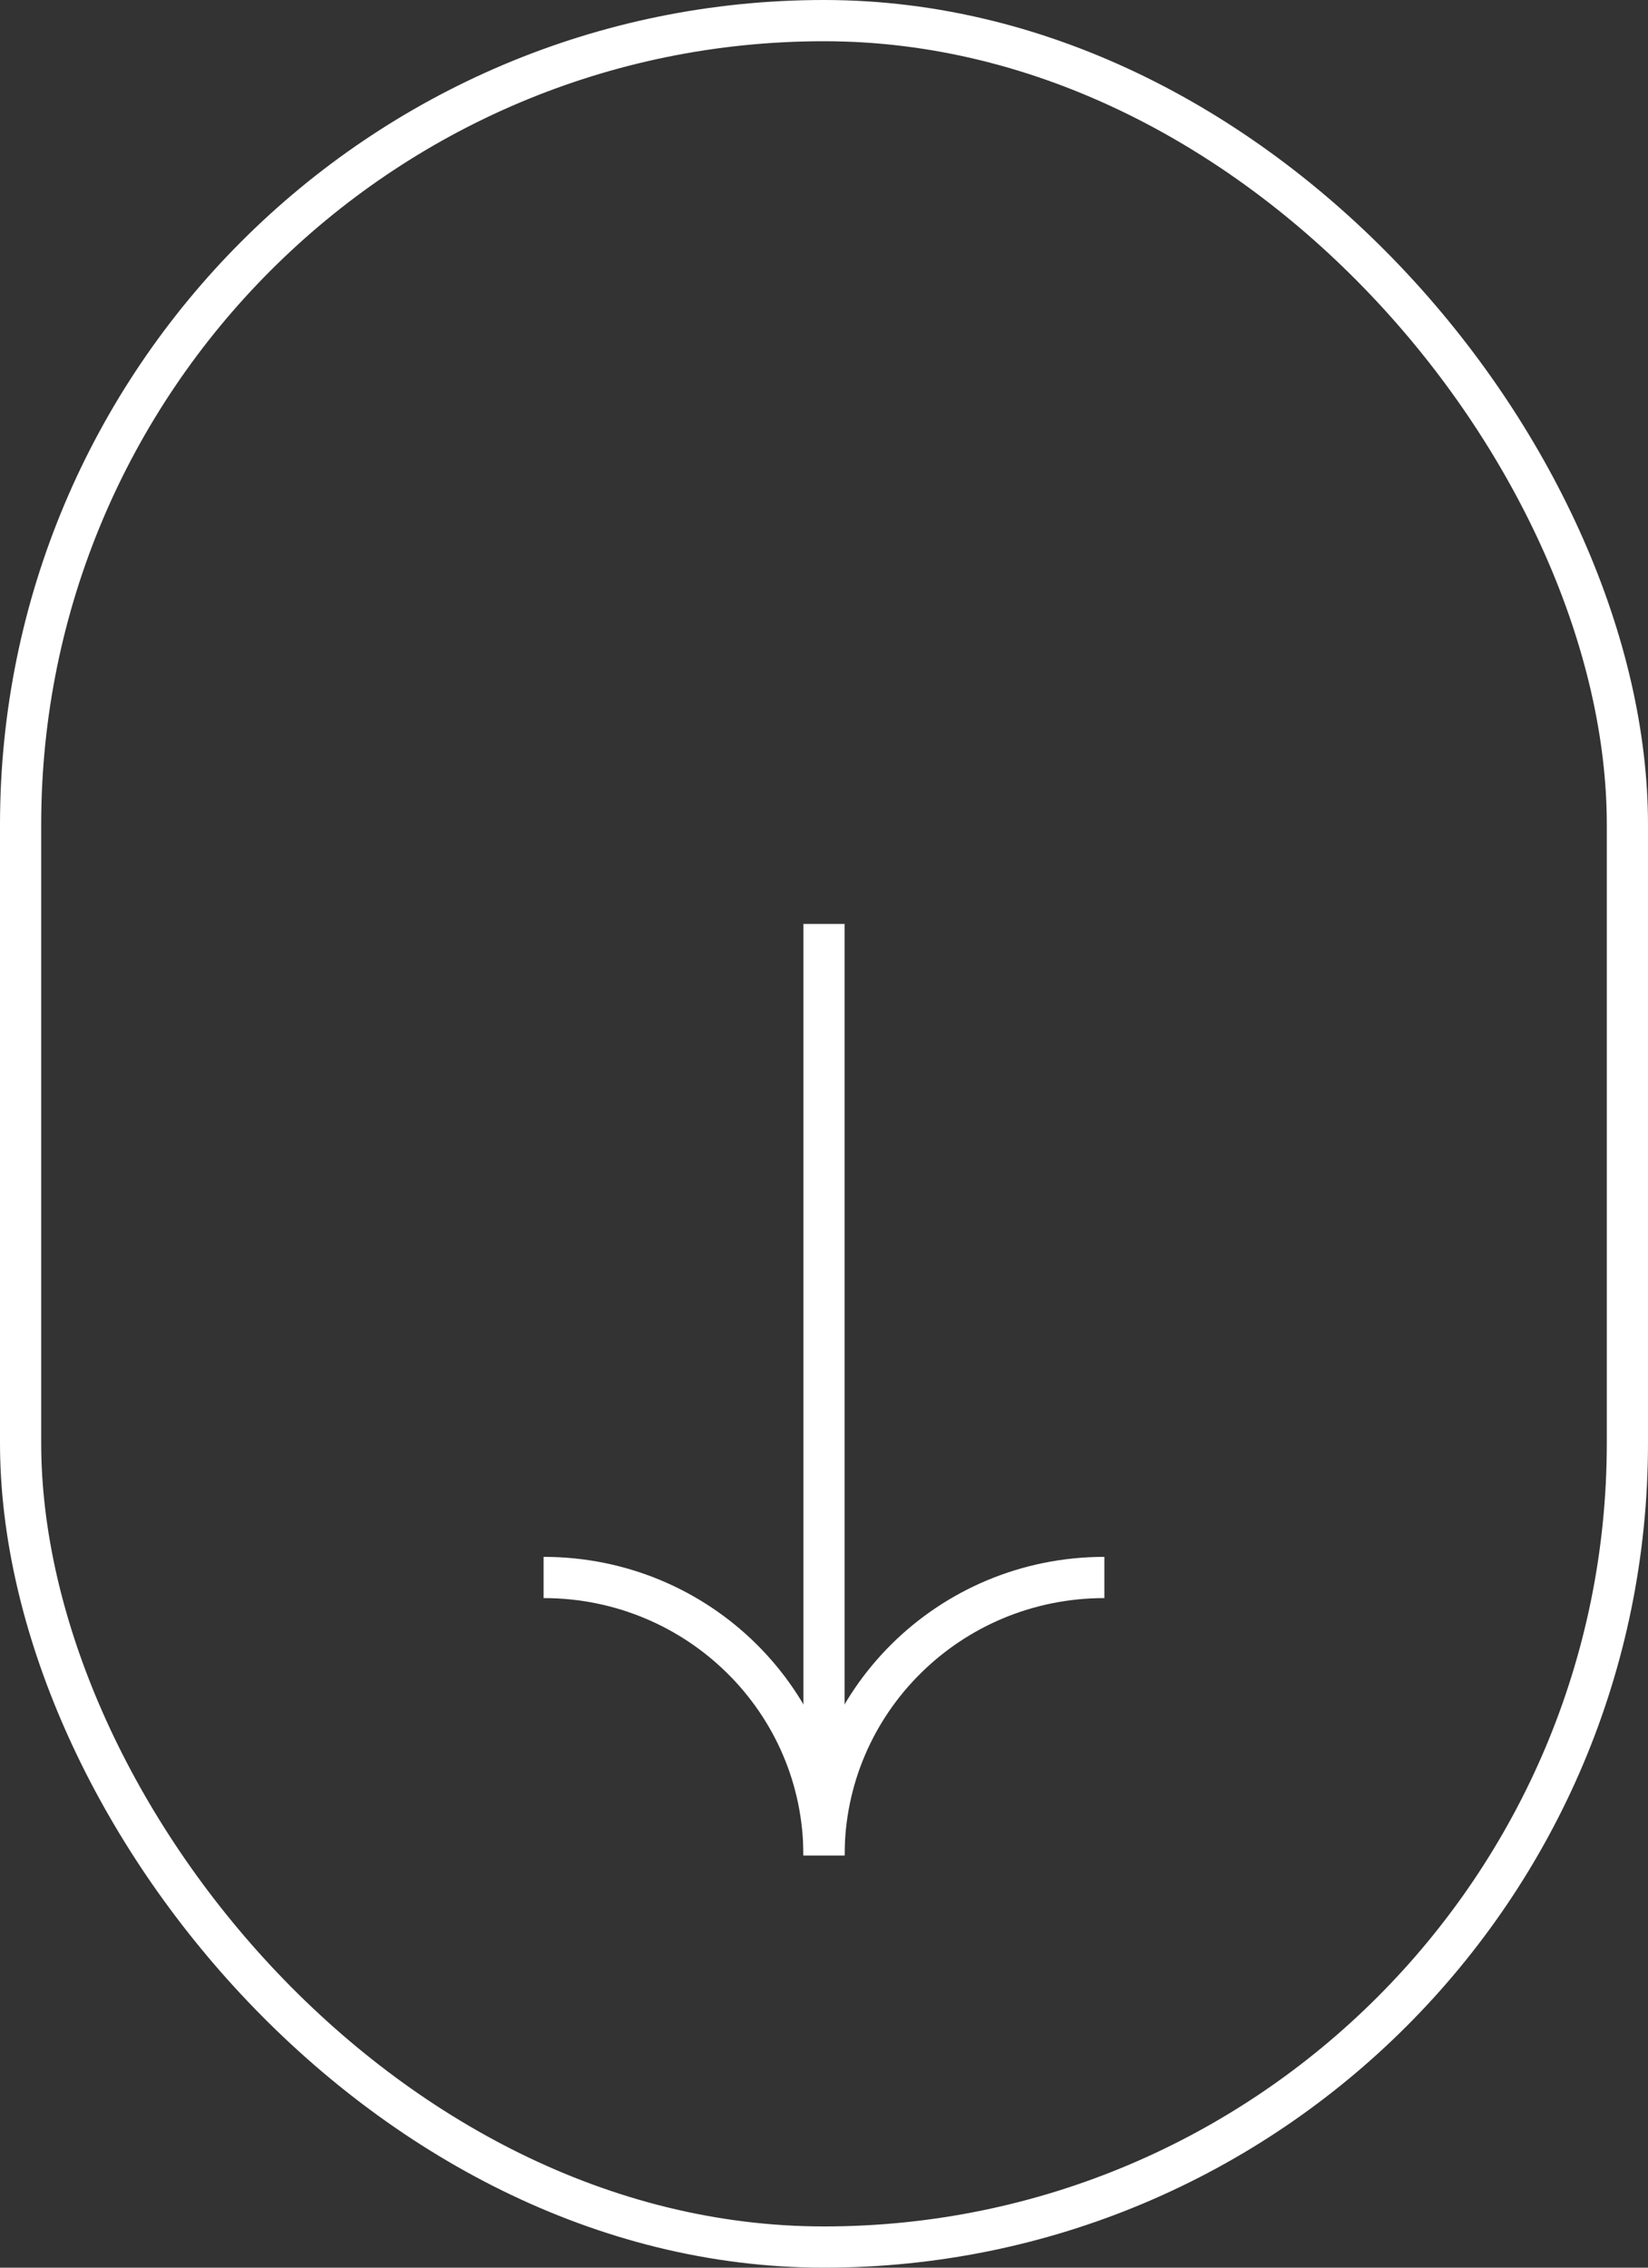 <svg xmlns="http://www.w3.org/2000/svg" width="40" height="55" viewBox="0 0 40 55" fill="none"><rect x="0" y="0" width="40" height="55" fill="#333333" stroke="none"/><rect x="0.5" y="0.5" width="39" height="54" rx="19.5" stroke="white"></rect><path d="M20 22.409L20 45" stroke="white" stroke-miterlimit="10"></path><path d="M13.194 38.26C16.958 38.26 20 41.272 20 45C20 41.272 23.042 38.26 26.805 38.26" stroke="white" stroke-miterlimit="10"></path></svg>